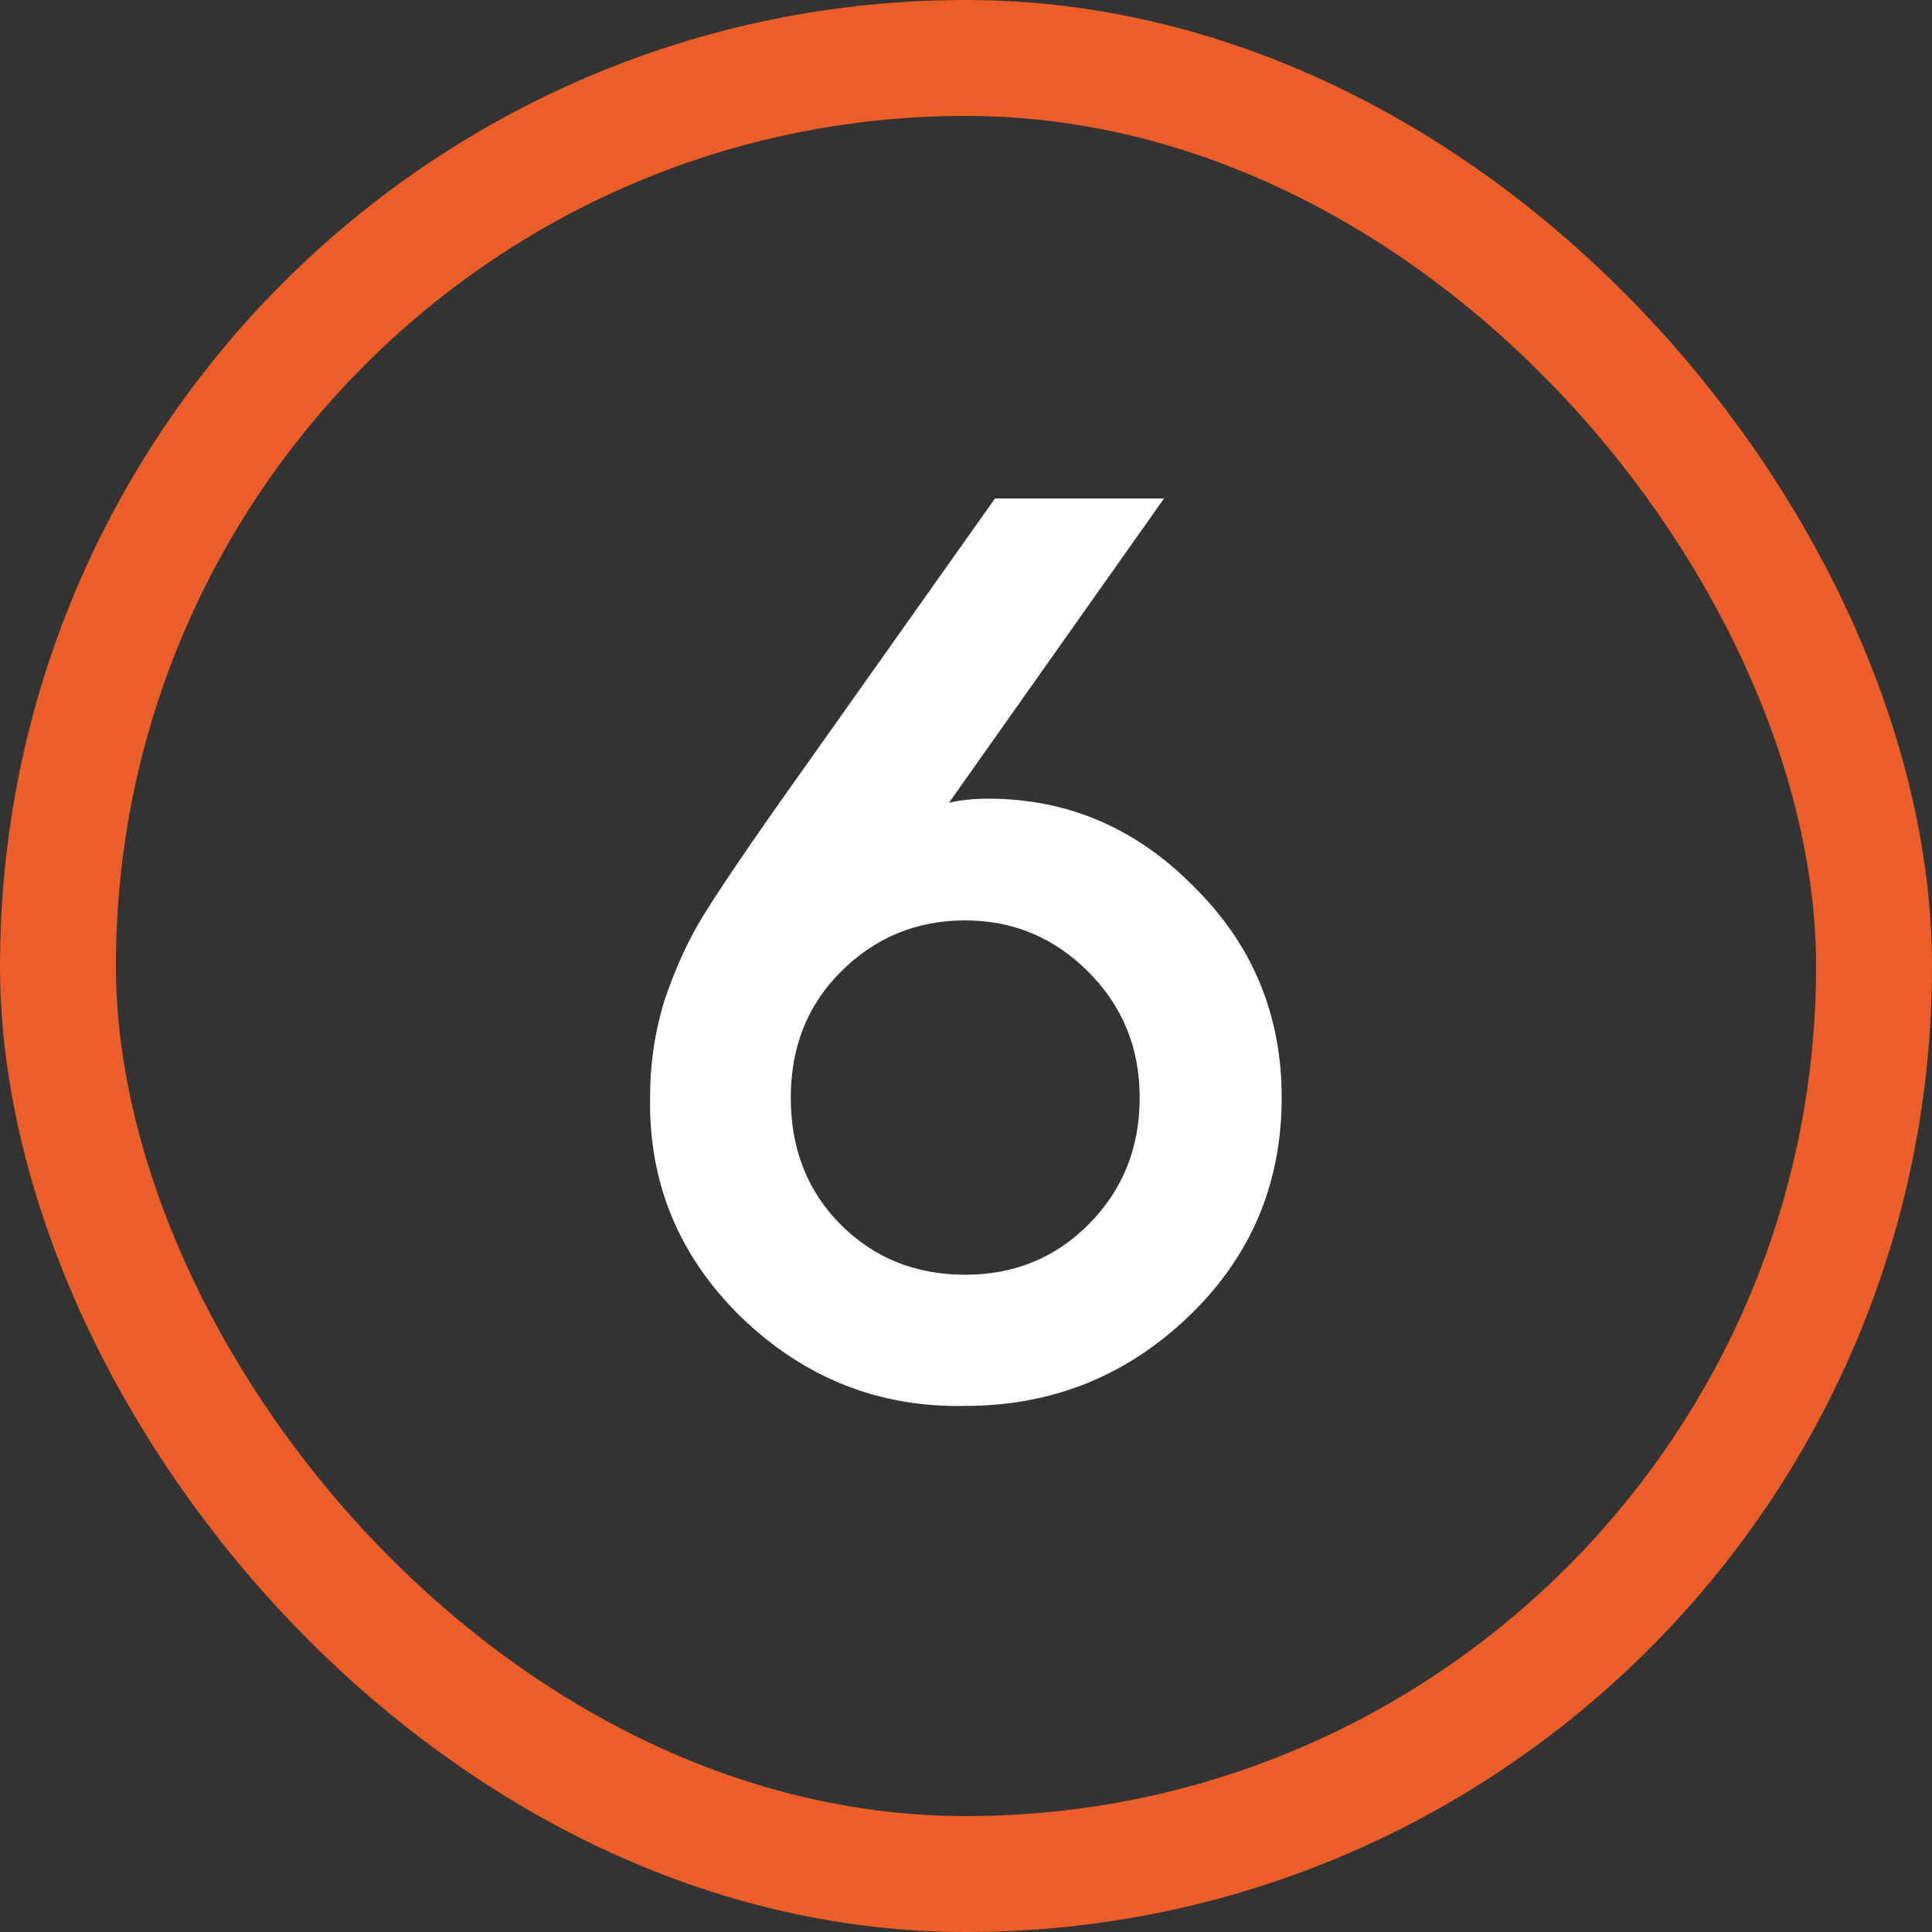 <?xml version="1.0" encoding="UTF-8"?> <svg xmlns="http://www.w3.org/2000/svg" width="100" height="100" viewBox="0 0 100 100" fill="none"><rect x="0" y="0" width="100" height="100" fill="#333333" stroke="none"/><rect x="3" y="3" width="94" height="94" rx="47" stroke="#EB5E28" stroke-width="6"></rect><path d="M66.34 56.81C66.34 61.29 64.73 65.07 61.51 68.15C58.29 71.23 54.44 72.77 49.96 72.77C45.527 72.863 41.677 71.347 38.41 68.22C35.143 65.047 33.557 61.22 33.65 56.74C33.65 55.013 33.907 53.333 34.42 51.7C34.98 50.067 35.633 48.643 36.38 47.43C37.033 46.357 38.223 44.583 39.95 42.11L51.5 25.8H60.25L49.12 41.55C49.727 41.41 50.403 41.34 51.15 41.34C55.257 41.34 58.803 42.857 61.79 45.89C64.823 48.877 66.34 52.517 66.34 56.81ZM58.99 56.81C58.99 54.243 58.103 52.073 56.33 50.3C54.557 48.527 52.433 47.64 49.96 47.64C47.44 47.64 45.293 48.527 43.52 50.3C41.793 52.027 40.93 54.197 40.93 56.81C40.93 59.47 41.793 61.663 43.52 63.39C45.247 65.117 47.393 65.98 49.96 65.98C52.48 65.98 54.603 65.117 56.33 63.39C58.103 61.617 58.99 59.423 58.99 56.81Z" fill="white"></path></svg> 